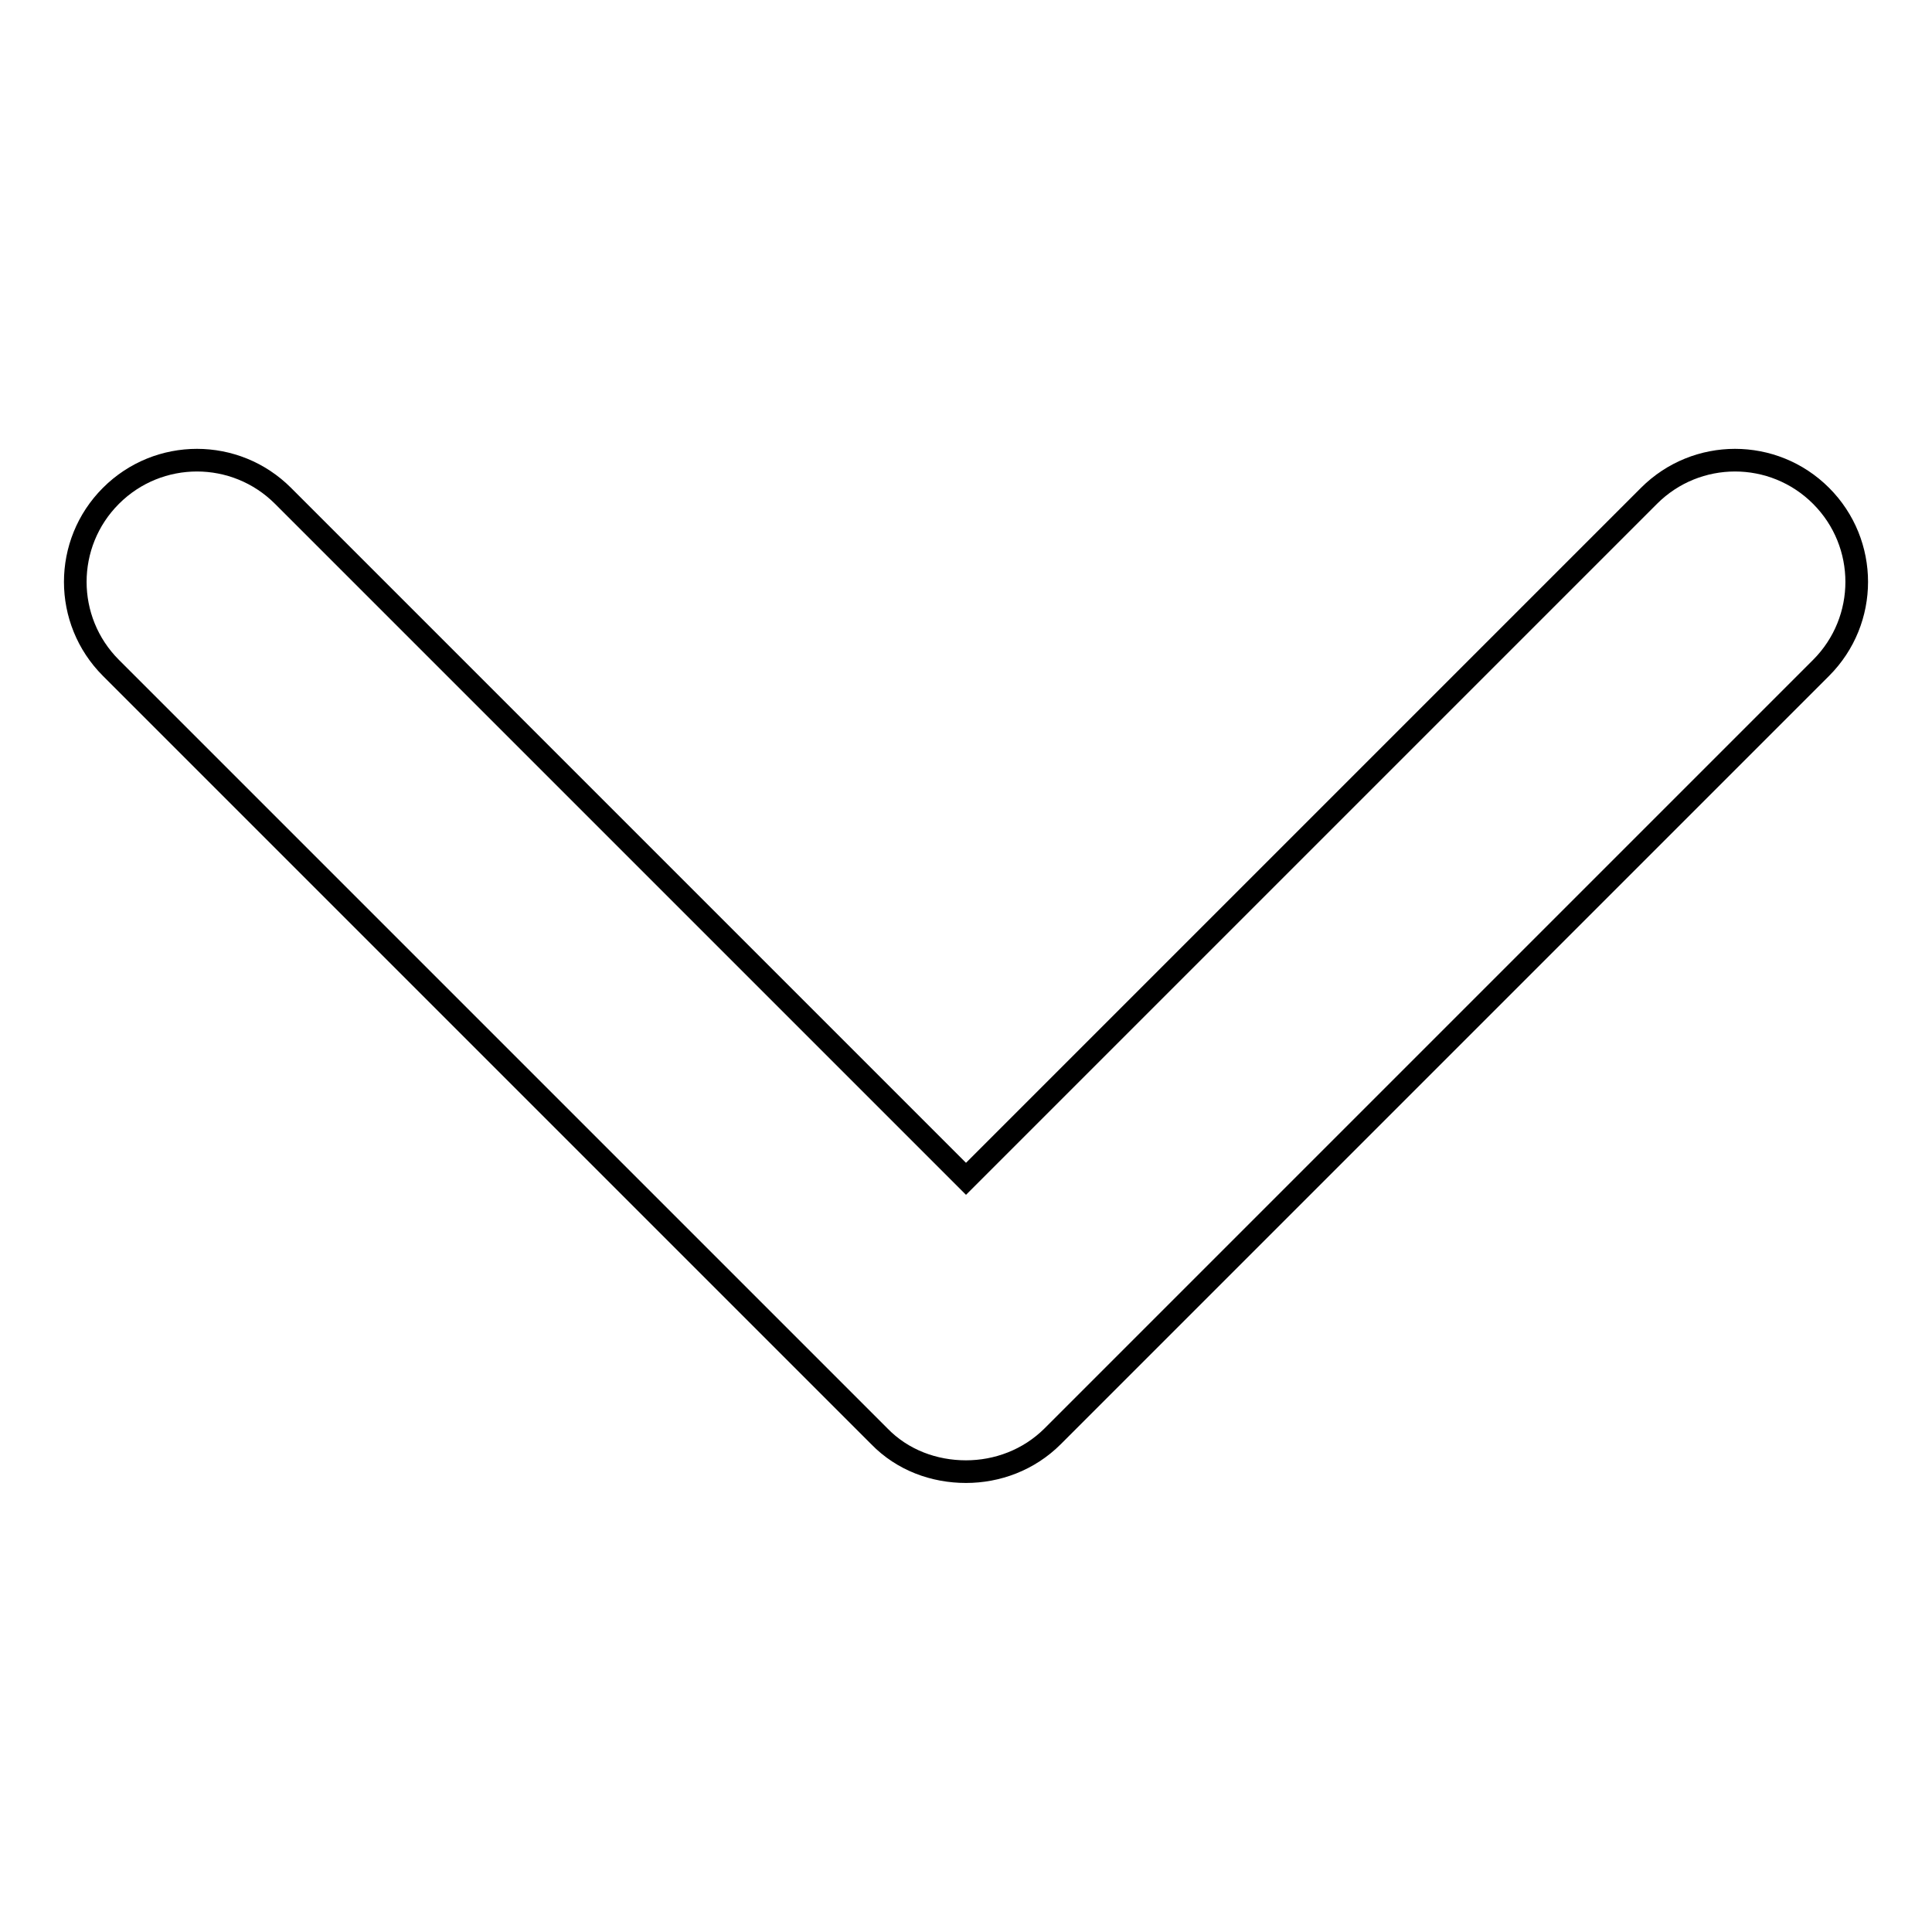 <?xml version="1.0" encoding="utf-8"?>
<!-- Svg Vector Icons : http://www.onlinewebfonts.com/icon -->
<!DOCTYPE svg PUBLIC "-//W3C//DTD SVG 1.1//EN" "http://www.w3.org/Graphics/SVG/1.1/DTD/svg11.dtd">
<svg version="1.1" xmlns="http://www.w3.org/2000/svg" xmlns:xlink="http://www.w3.org/1999/xlink" x="0px" y="0px" viewBox="0 0 256 256" enable-background="new 0 0 256 256" xml:space="preserve">
<g><g><path stroke-width="3" fill-opacity="0" stroke="#000000"  d="M128,156.2l90.5-90.5c6.3-6.3,16.5-6.3,22.8,0c6.3,6.3,6.3,16.5,0,22.8L139.5,190.3c-3.2,3.2-7.4,4.7-11.5,4.7c-4.2,0-8.4-1.5-11.5-4.7L14.7,88.5c-6.3-6.3-6.3-16.5,0-22.8c6.3-6.3,16.5-6.3,22.8,0L128,156.2z"/></g></g>
</svg>
